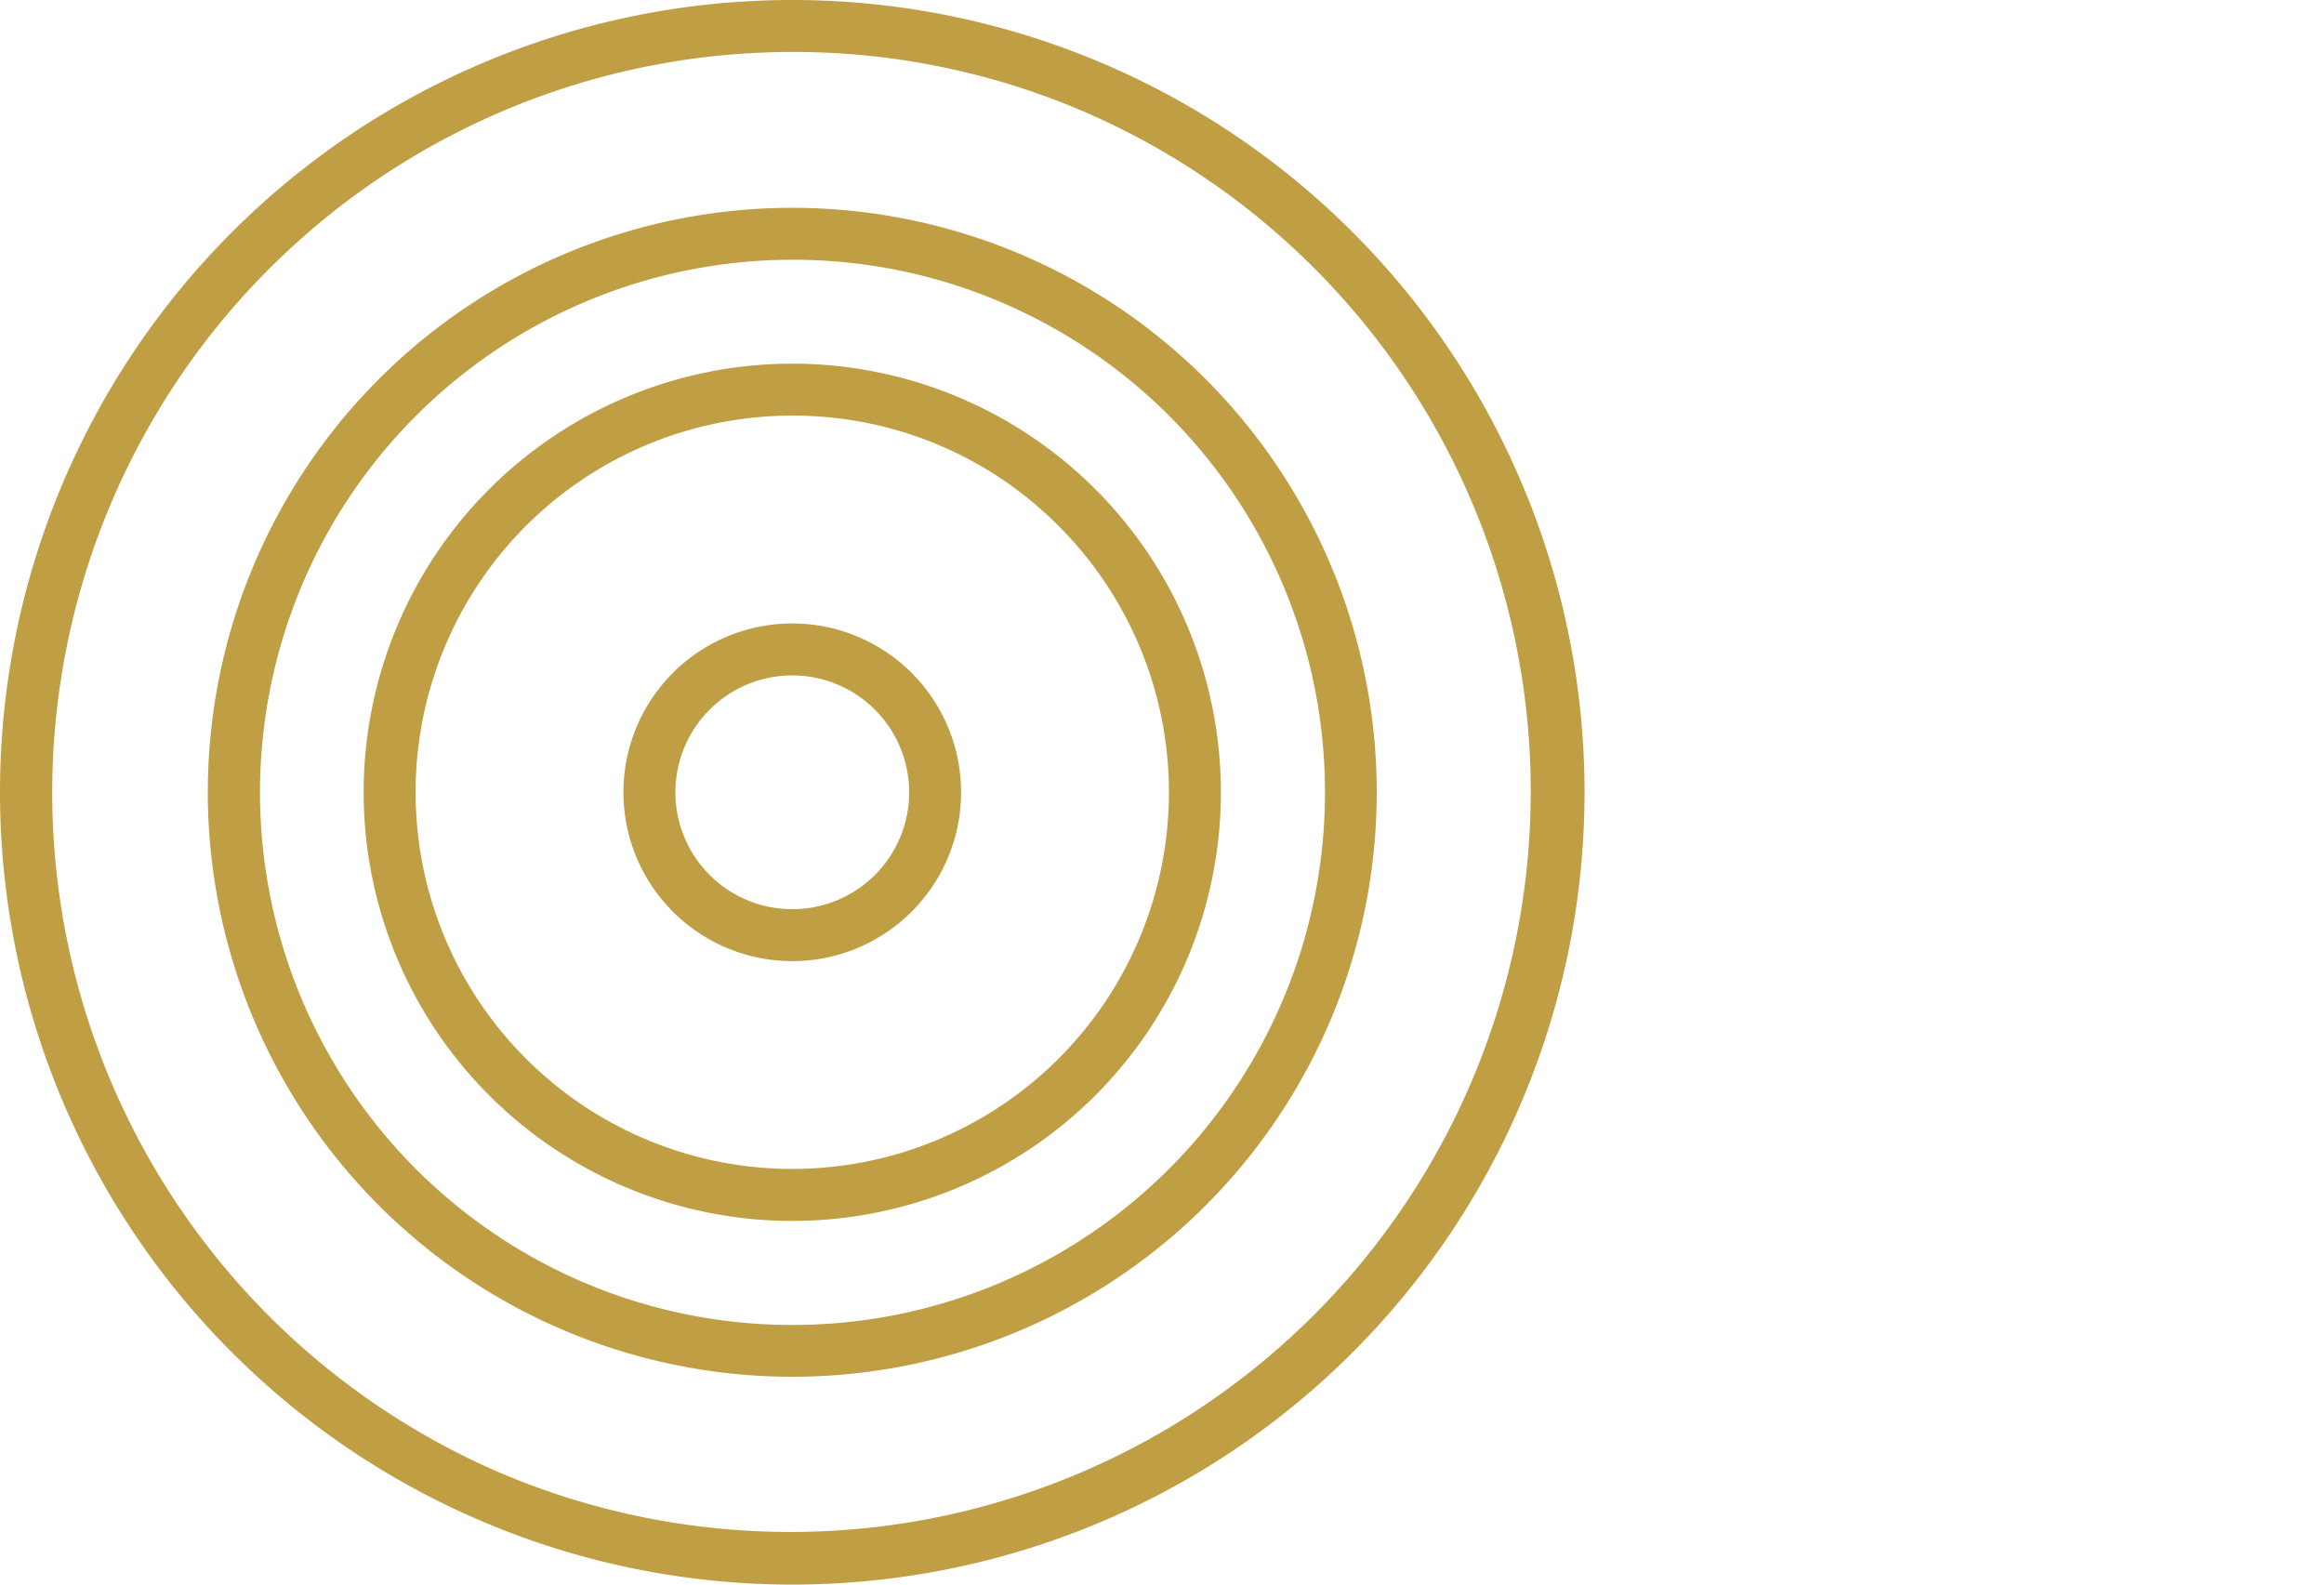<svg xmlns="http://www.w3.org/2000/svg" width="88" height="60" viewBox="0 0 88 60">
  <g id="Group_2839" data-name="Group 2839" transform="translate(-86 -408)">
    <rect id="Rectangle_237" data-name="Rectangle 237" width="88" height="60" transform="translate(86 408)" fill="#fff"/>
    <g id="Group_2838" data-name="Group 2838" transform="translate(-6)">
      <path id="Ellipse_249" data-name="Ellipse 249" d="M30,1.967A28.041,28.041,0,0,0,19.089,55.831,28.041,28.041,0,0,0,40.911,4.169,27.856,27.856,0,0,0,30,1.967M30,0A30,30,0,1,1,0,30,30,30,0,0,1,30,0Z" transform="translate(92 408)" fill="#bf9e44"/>
      <path id="Ellipse_250" data-name="Ellipse 250" d="M22.131,1.967a20.17,20.17,0,0,0-7.848,38.744,20.17,20.17,0,0,0,15.7-37.16,20.036,20.036,0,0,0-7.848-1.584m0-1.967A22.131,22.131,0,1,1,0,22.131,22.131,22.131,0,0,1,22.131,0Z" transform="translate(99.869 415.869)" fill="#bf9e44"/>
      <path id="Ellipse_251" data-name="Ellipse 251" d="M16.23,1.967A14.262,14.262,0,0,0,6.145,26.314a14.262,14.262,0,0,0,20.17-20.17A14.169,14.169,0,0,0,16.23,1.967M16.23,0A16.23,16.23,0,1,1,0,16.23,16.23,16.23,0,0,1,16.23,0Z" transform="translate(105.77 421.77)" fill="#bf9e44"/>
      <path id="Ellipse_252" data-name="Ellipse 252" d="M6.393,1.967A4.426,4.426,0,1,0,10.82,6.393,4.431,4.431,0,0,0,6.393,1.967M6.393,0A6.393,6.393,0,1,1,0,6.393,6.393,6.393,0,0,1,6.393,0Z" transform="translate(115.607 431.607)" fill="#bf9e44"/>
    </g>
  </g>
</svg>
